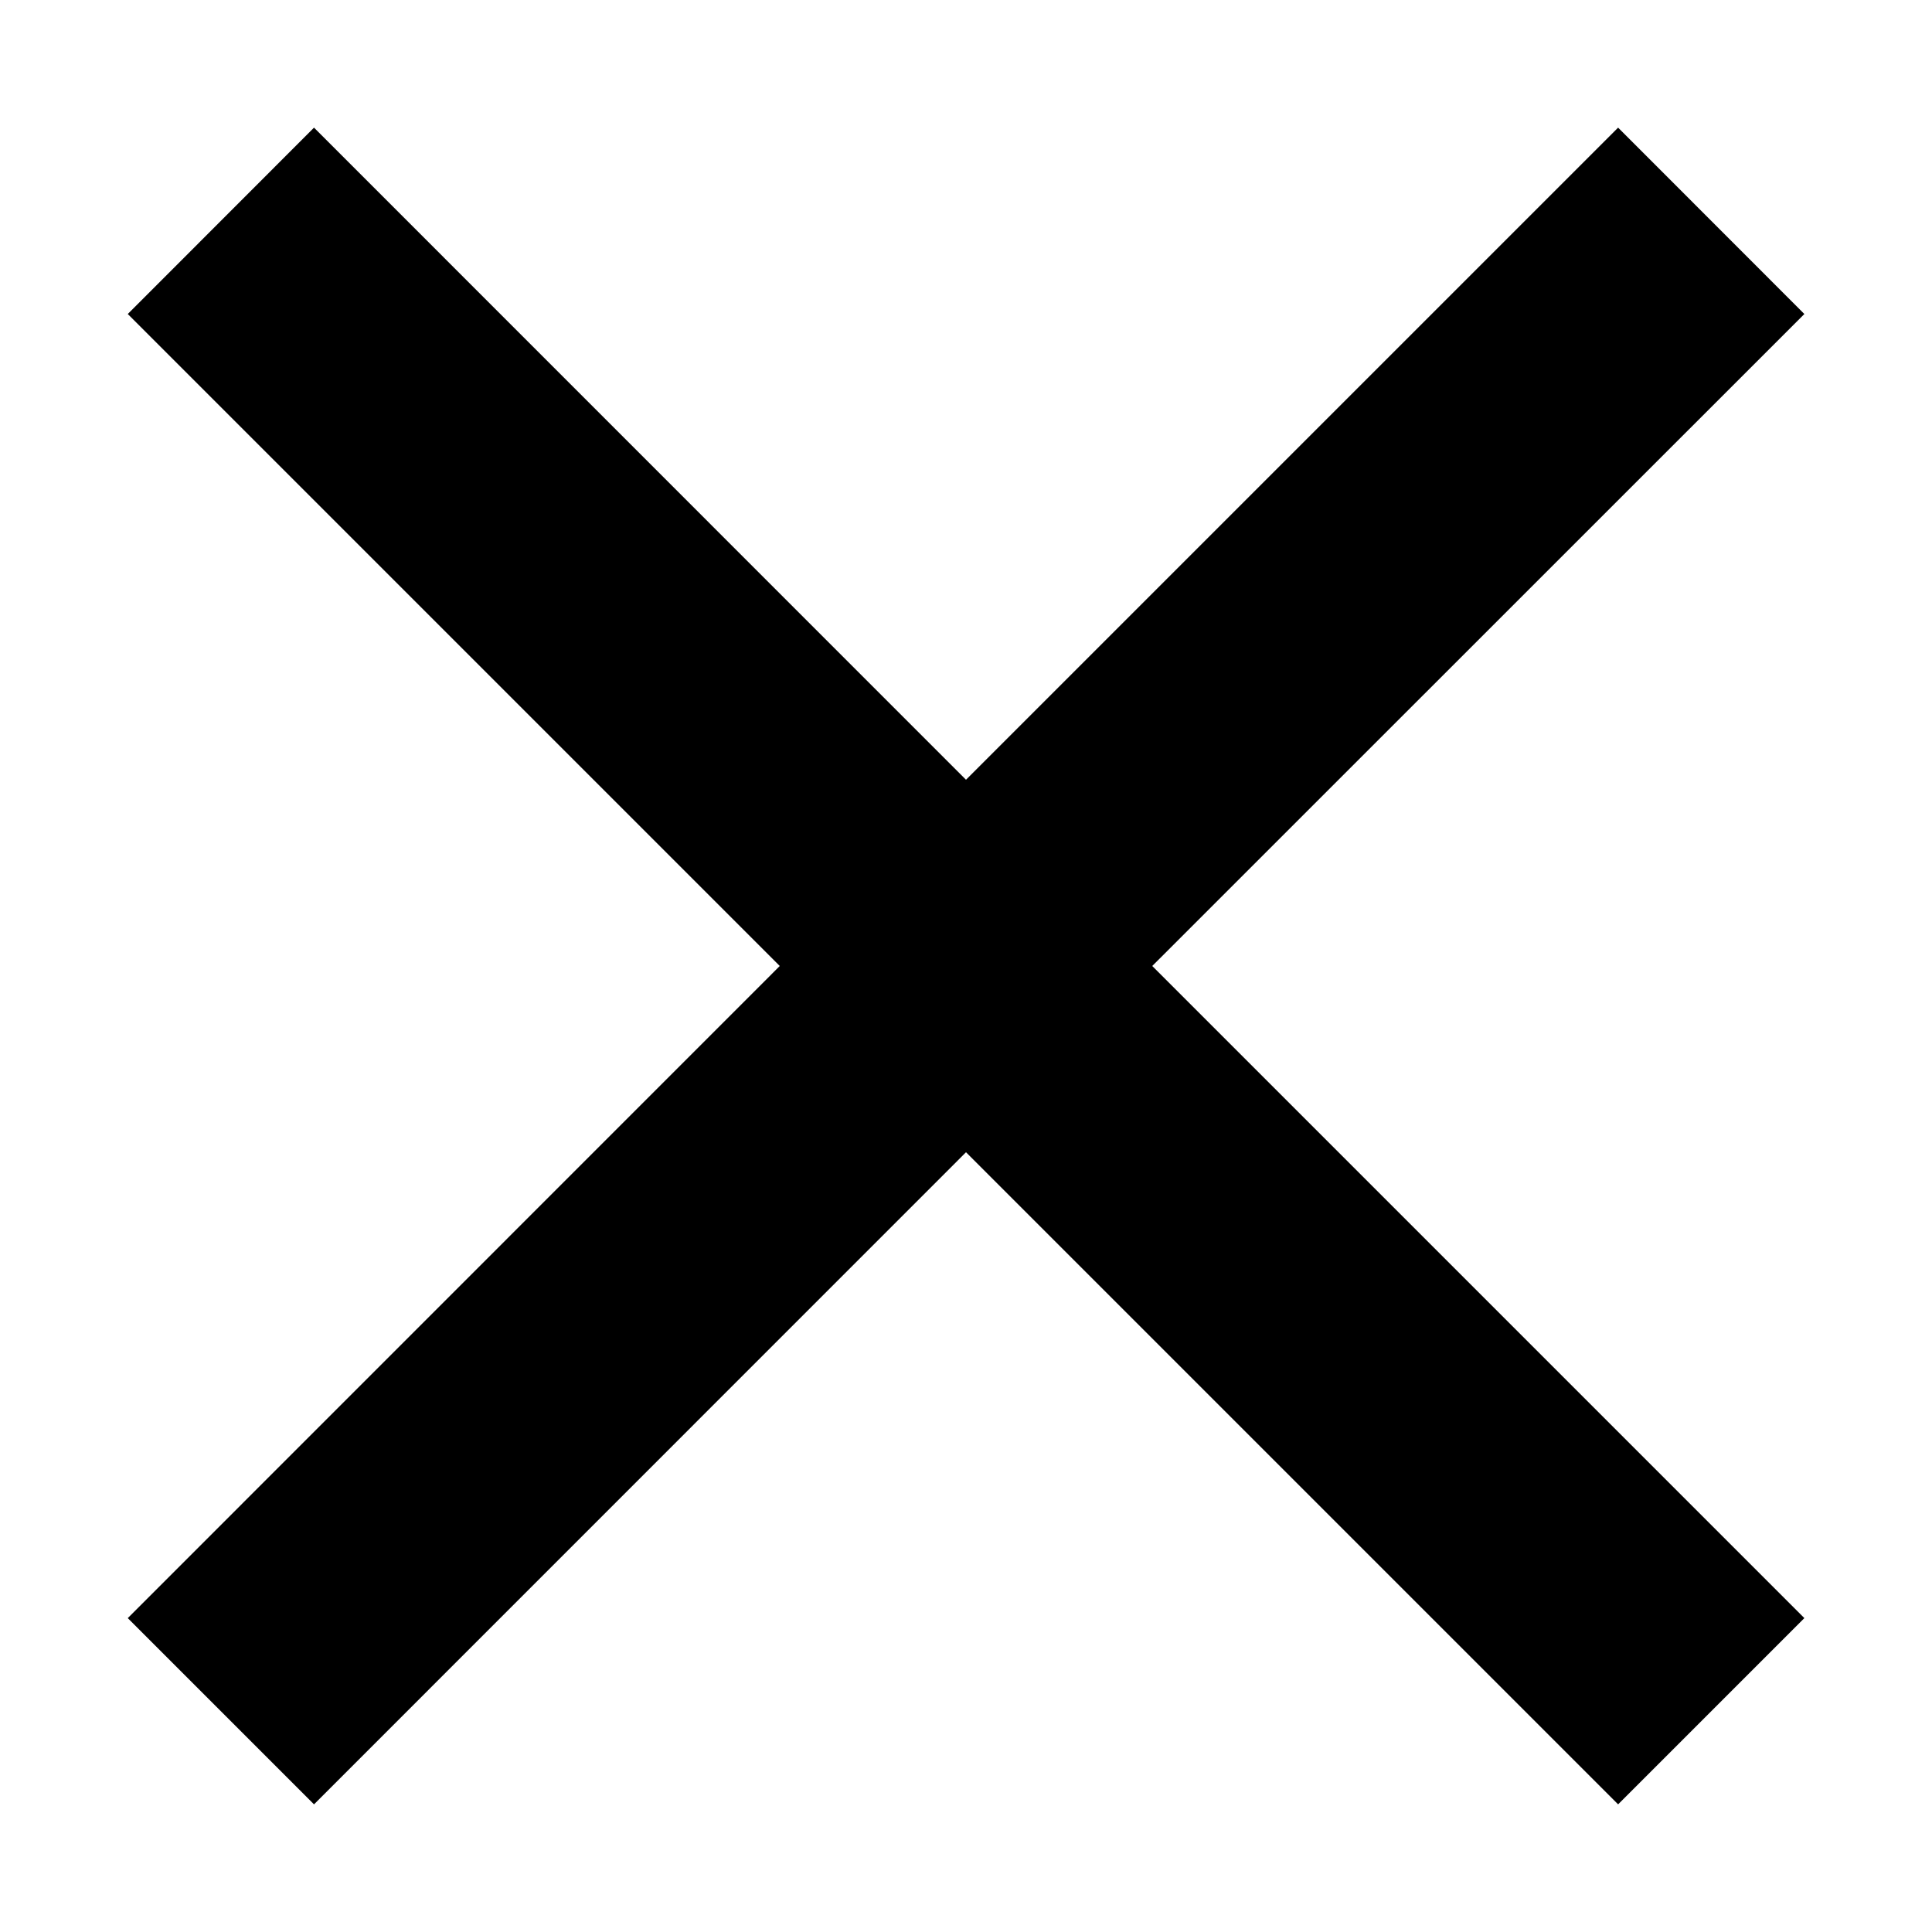 <svg width="15" height="15" viewBox="0 0 15 15" fill="none" xmlns="http://www.w3.org/2000/svg">
<path d="M7.5 6.054L12.563 0.991L14.009 2.438L8.946 7.5L14.009 12.563L12.563 14.009L7.5 8.946L2.438 14.009L0.992 12.563L6.054 7.5L0.992 2.438L2.438 0.991L7.5 6.054Z" fill="black"/>
</svg>
